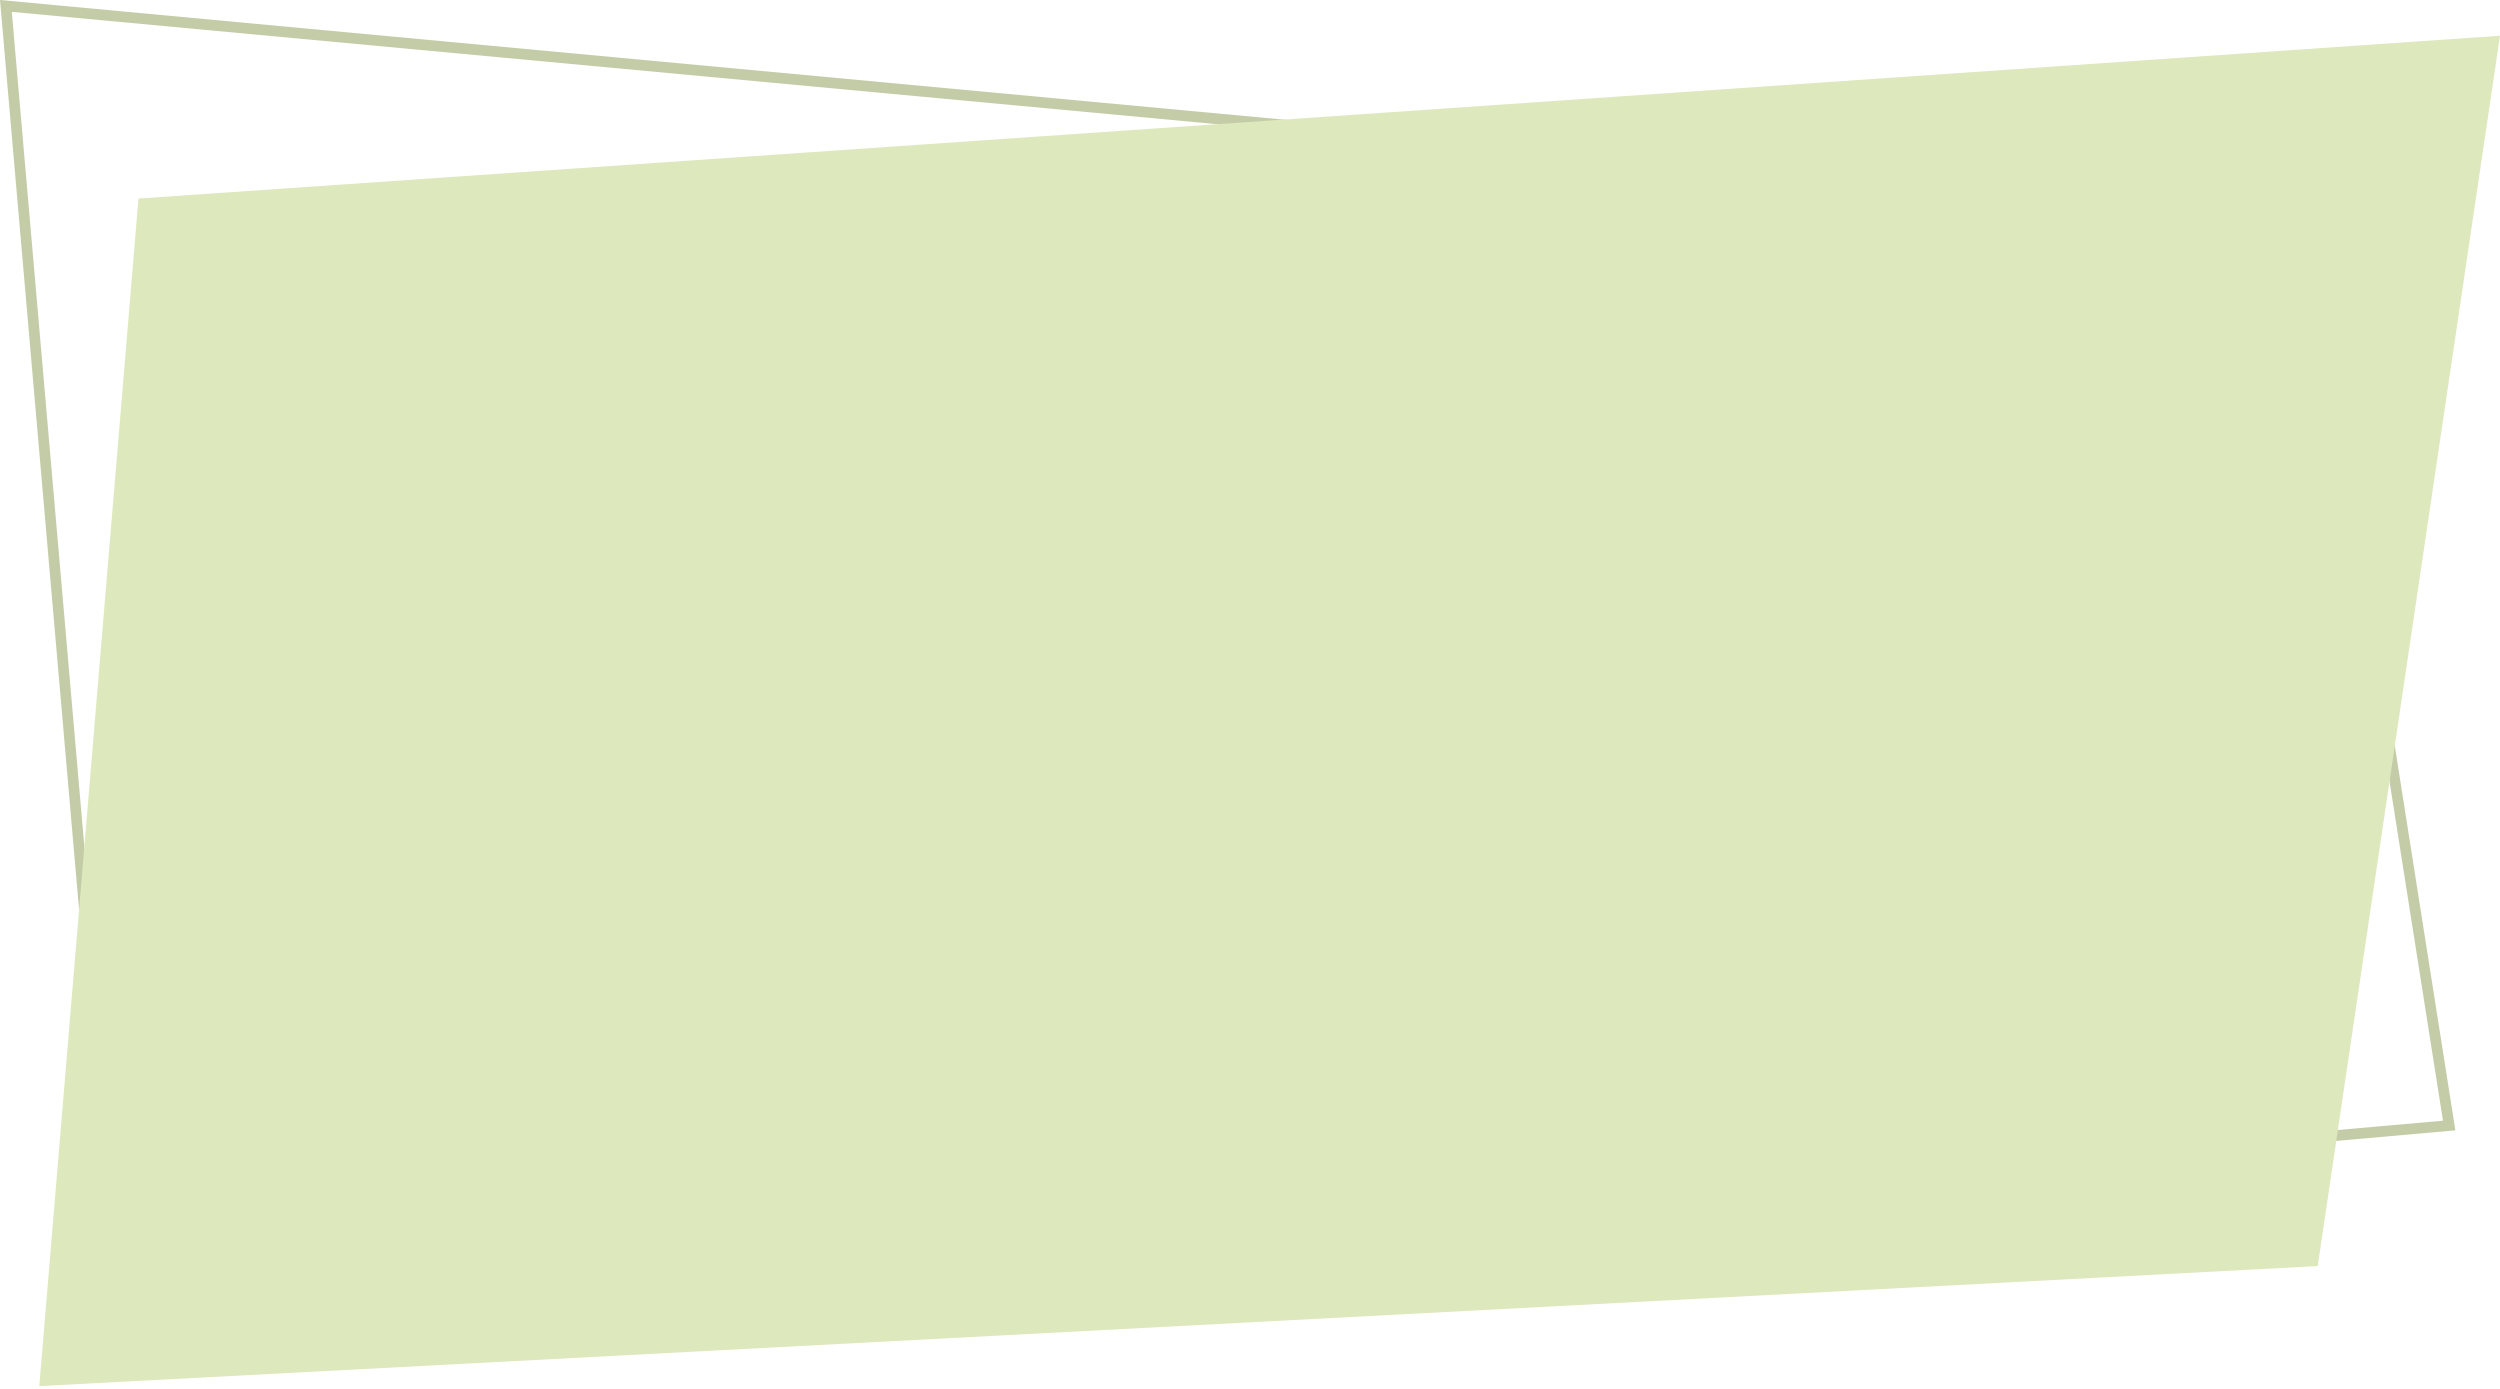 <svg width="700" height="389" viewBox="0 0 700 389" fill="none" xmlns="http://www.w3.org/2000/svg">
<path d="M645.842 61.7L685.768 315.147L33.915 372.873L1.65 1.66L645.842 61.7Z" stroke="#C3CCA6" stroke-width="3"/>
<path d="M700 10L38.773 55.59L11 388.108L648.963 354.5L700 10Z" fill="#DEE8BD"/>
</svg>
